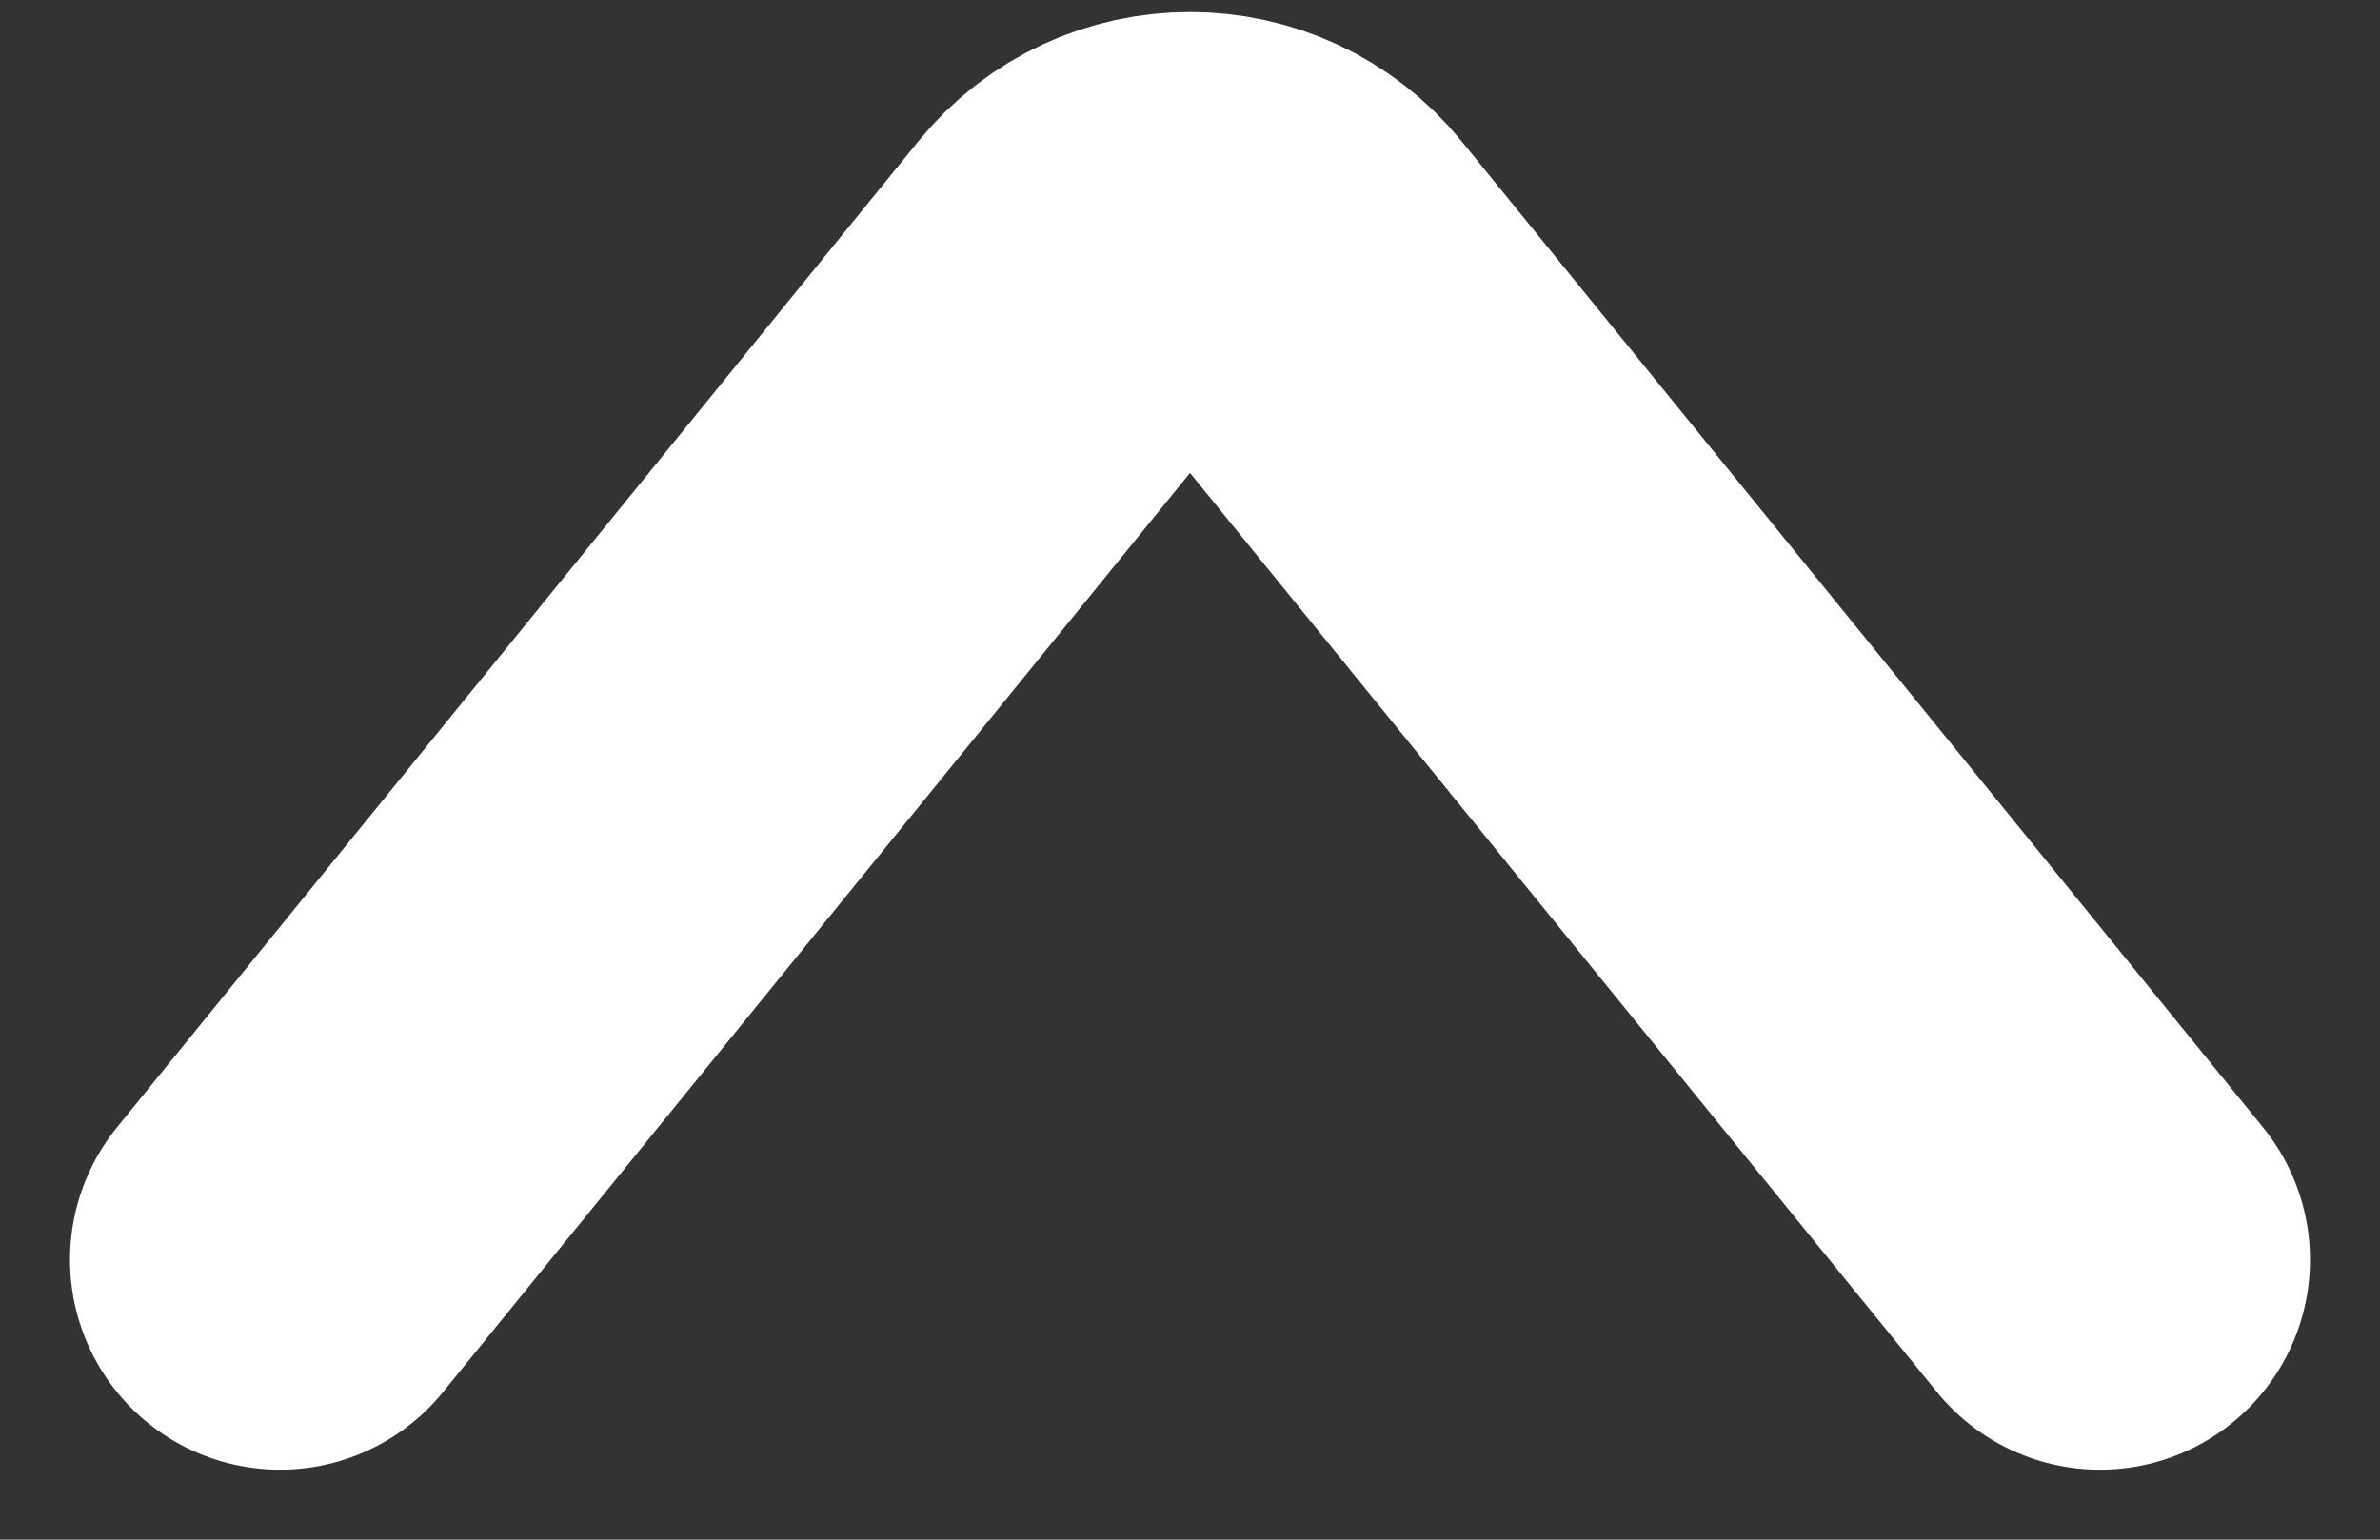<svg width="17" height="11" viewBox="0 0 17 11" fill="none" xmlns="http://www.w3.org/2000/svg">
<rect x="0" y="0" width="17" height="11" fill="#333333" stroke="none"/>
<path d="M15 9L9.276 1.955C8.876 1.463 8.124 1.463 7.724 1.955L2 9" stroke="white" stroke-width="3" stroke-linecap="round"/>
</svg>
